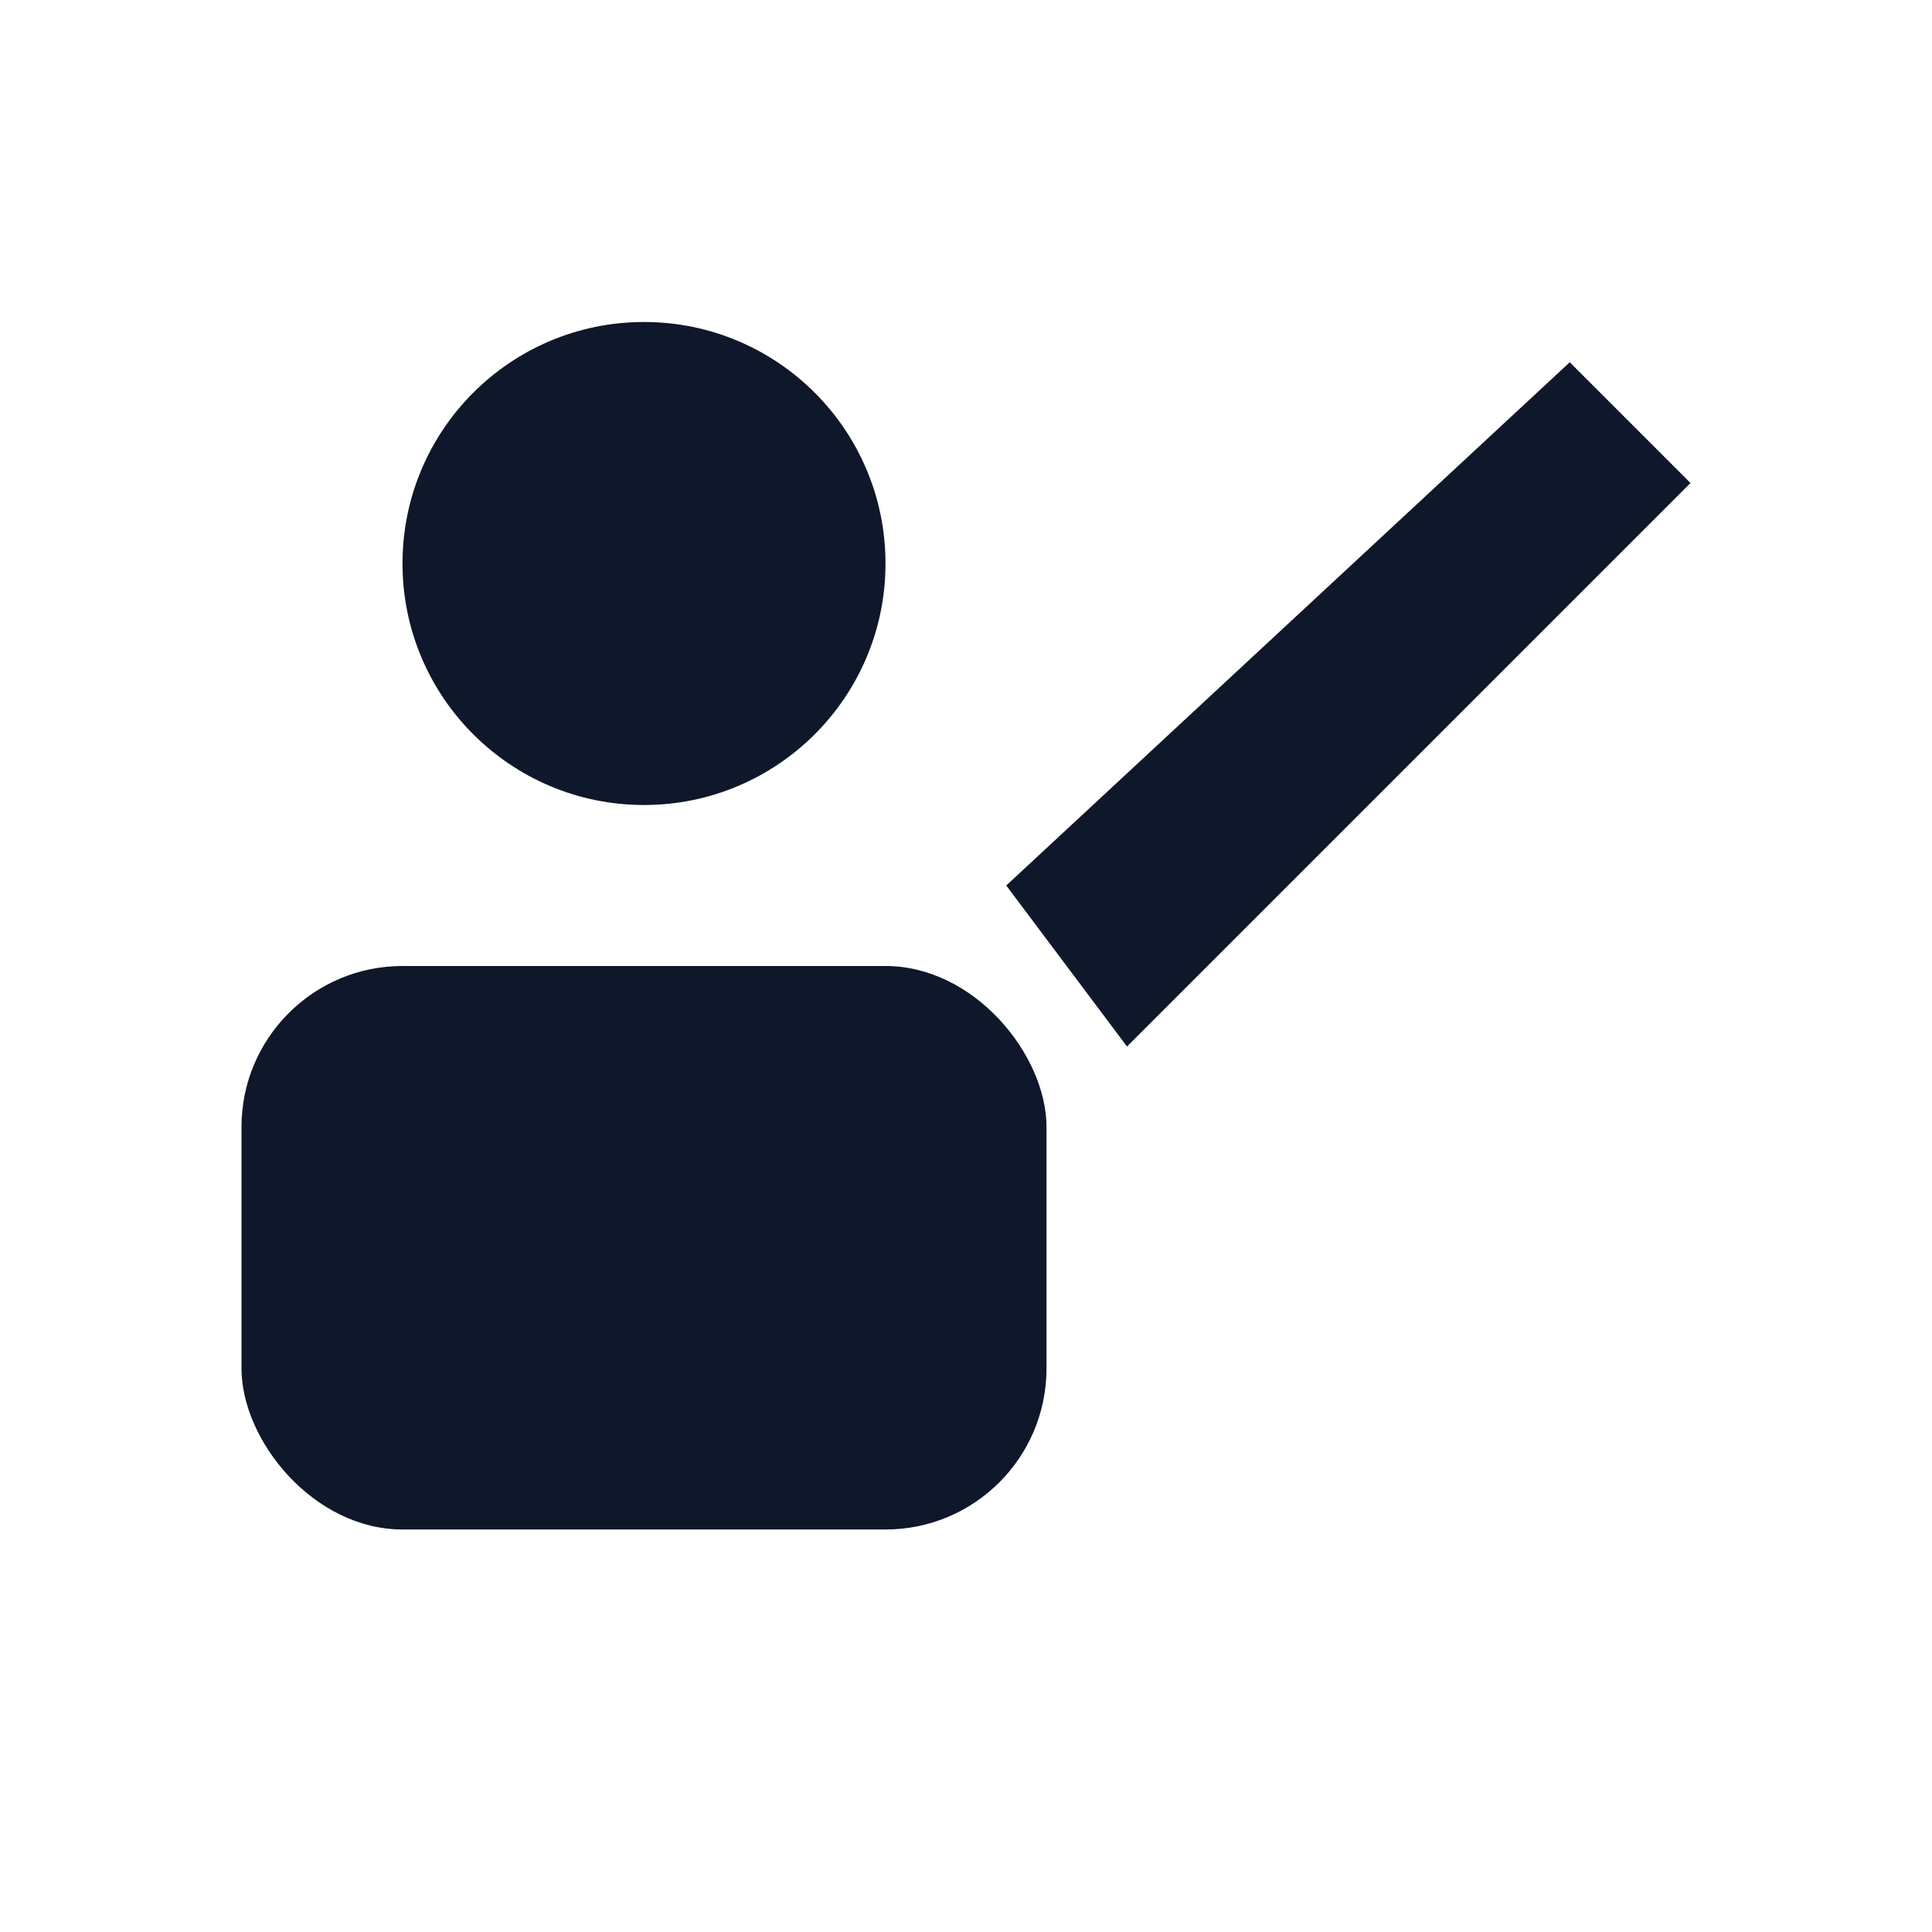 <svg xmlns="http://www.w3.org/2000/svg" viewBox="0 0 24 24"><circle cx="8" cy="7" r="3" fill="#0f172a"/><rect x="3" y="12" width="10" height="7" rx="2" fill="#0f172a"/><path d="M14 13l7-7-1.5-1.5L12.5 11 14 13z" fill="#0f172a"/></svg>